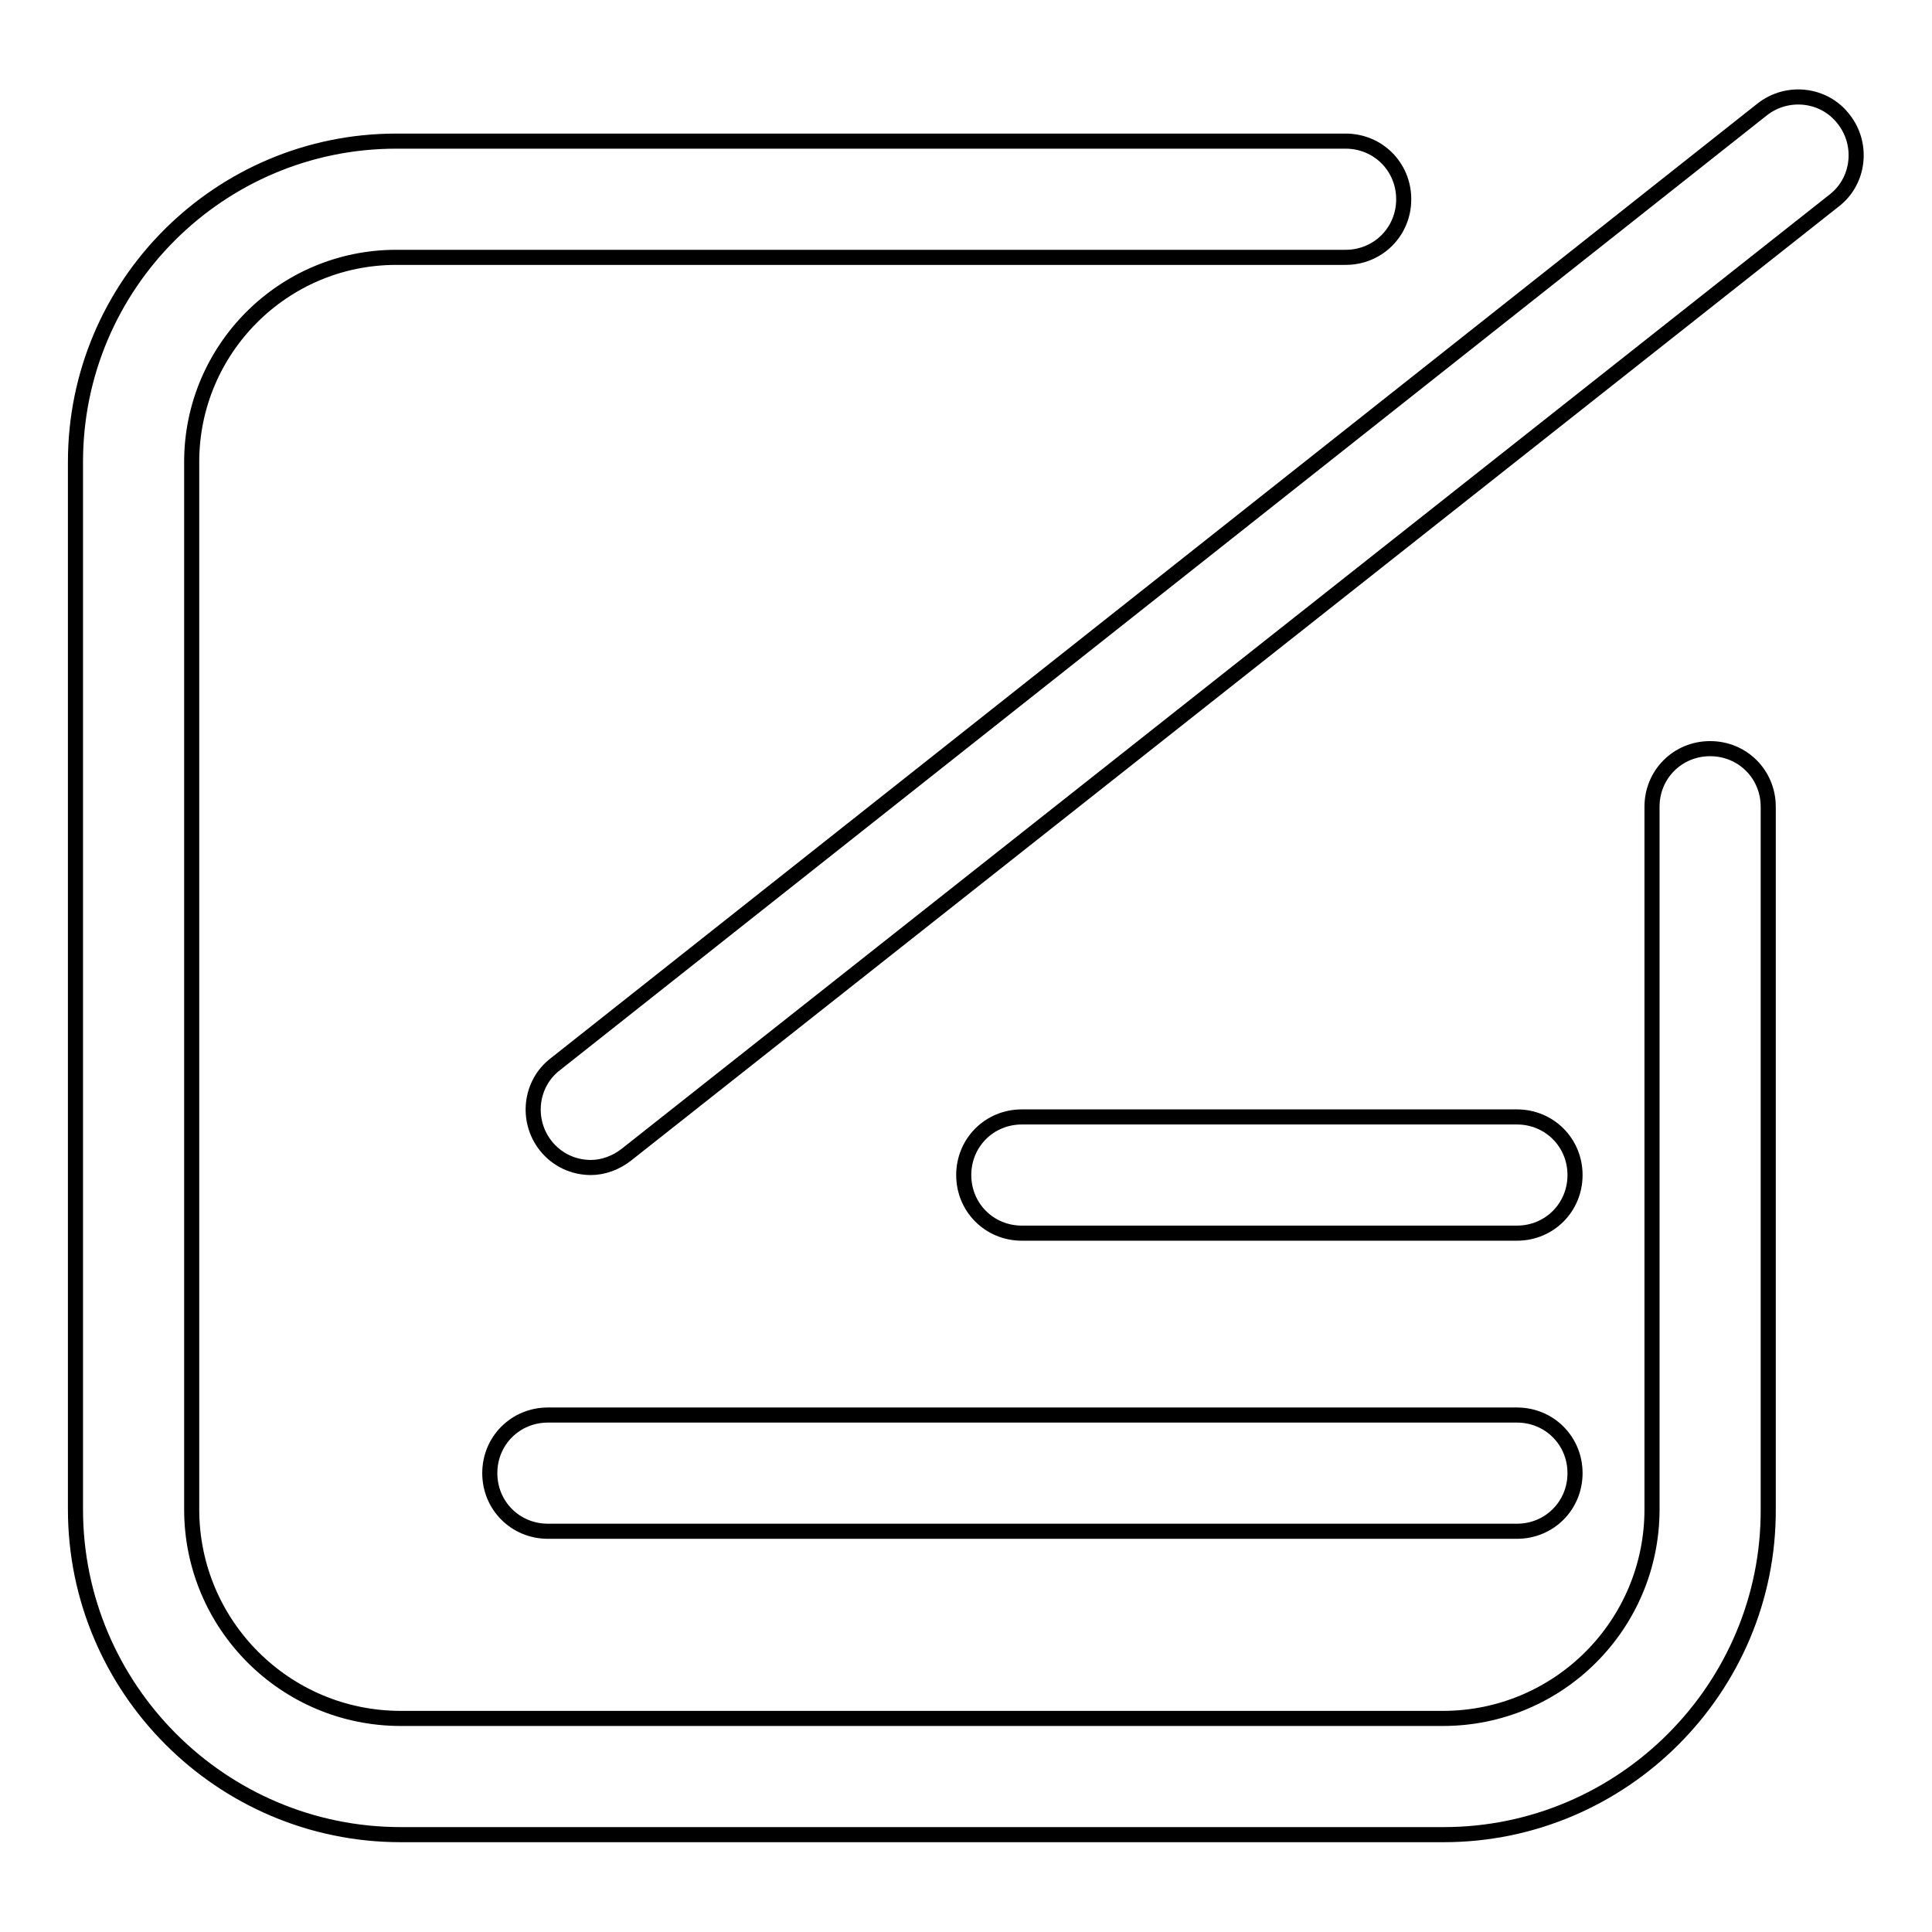 <?xml version="1.0" encoding="utf-8"?>
<!-- Svg Vector Icons : http://www.onlinewebfonts.com/icon -->
<!DOCTYPE svg PUBLIC "-//W3C//DTD SVG 1.1//EN" "http://www.w3.org/Graphics/SVG/1.1/DTD/svg11.dtd">
<svg version="1.1" xmlns="http://www.w3.org/2000/svg" xmlns:xlink="http://www.w3.org/1999/xlink" x="0px" y="0px" viewBox="0 0 256 256" enable-background="new 0 0 256 256" xml:space="preserve">
<g><g><path stroke-width="2" fill-opacity="0" stroke="#000000"  d="M191.3,243.1H53.1C29.3,243.1,10,223.7,10,200V61.2c0-23.5,19.1-42.5,42.5-42.5h125.8c4.3,0,7.7,3.4,7.7,7.7s-3.4,7.7-7.7,7.7H52.5c-15,0-27.1,12.2-27.1,27.1V200c0,15.3,12.4,27.7,27.7,27.7h138.1c15.3,0,27.7-12.4,27.7-27.7v-93.1c0-4.3,3.4-7.7,7.7-7.7s7.7,3.4,7.7,7.7V200C234.4,223.7,215,243.1,191.3,243.1z"/><path stroke-width="2" fill-opacity="0" stroke="#000000"  d="M78.3,154.7c-2.3,0-4.5-1-6-2.9c-2.6-3.3-2.1-8.2,1.3-10.8L233.5,14.5c3.3-2.6,8.2-2.1,10.8,1.3c2.6,3.3,2.1,8.2-1.3,10.8L83,153C81.6,154.1,79.9,154.7,78.3,154.7z"/><path stroke-width="2" fill-opacity="0" stroke="#000000"  d="M201,163.4h-65.6c-4.3,0-7.7-3.4-7.7-7.7s3.4-7.7,7.7-7.7H201c4.3,0,7.7,3.4,7.7,7.7S205.3,163.4,201,163.4z"/><path stroke-width="2" fill-opacity="0" stroke="#000000"  d="M201,202.9H72.6c-4.3,0-7.7-3.4-7.7-7.7c0-4.3,3.4-7.7,7.7-7.7H201c4.3,0,7.7,3.4,7.7,7.7C208.7,199.5,205.3,202.9,201,202.9z"/></g></g>
</svg>